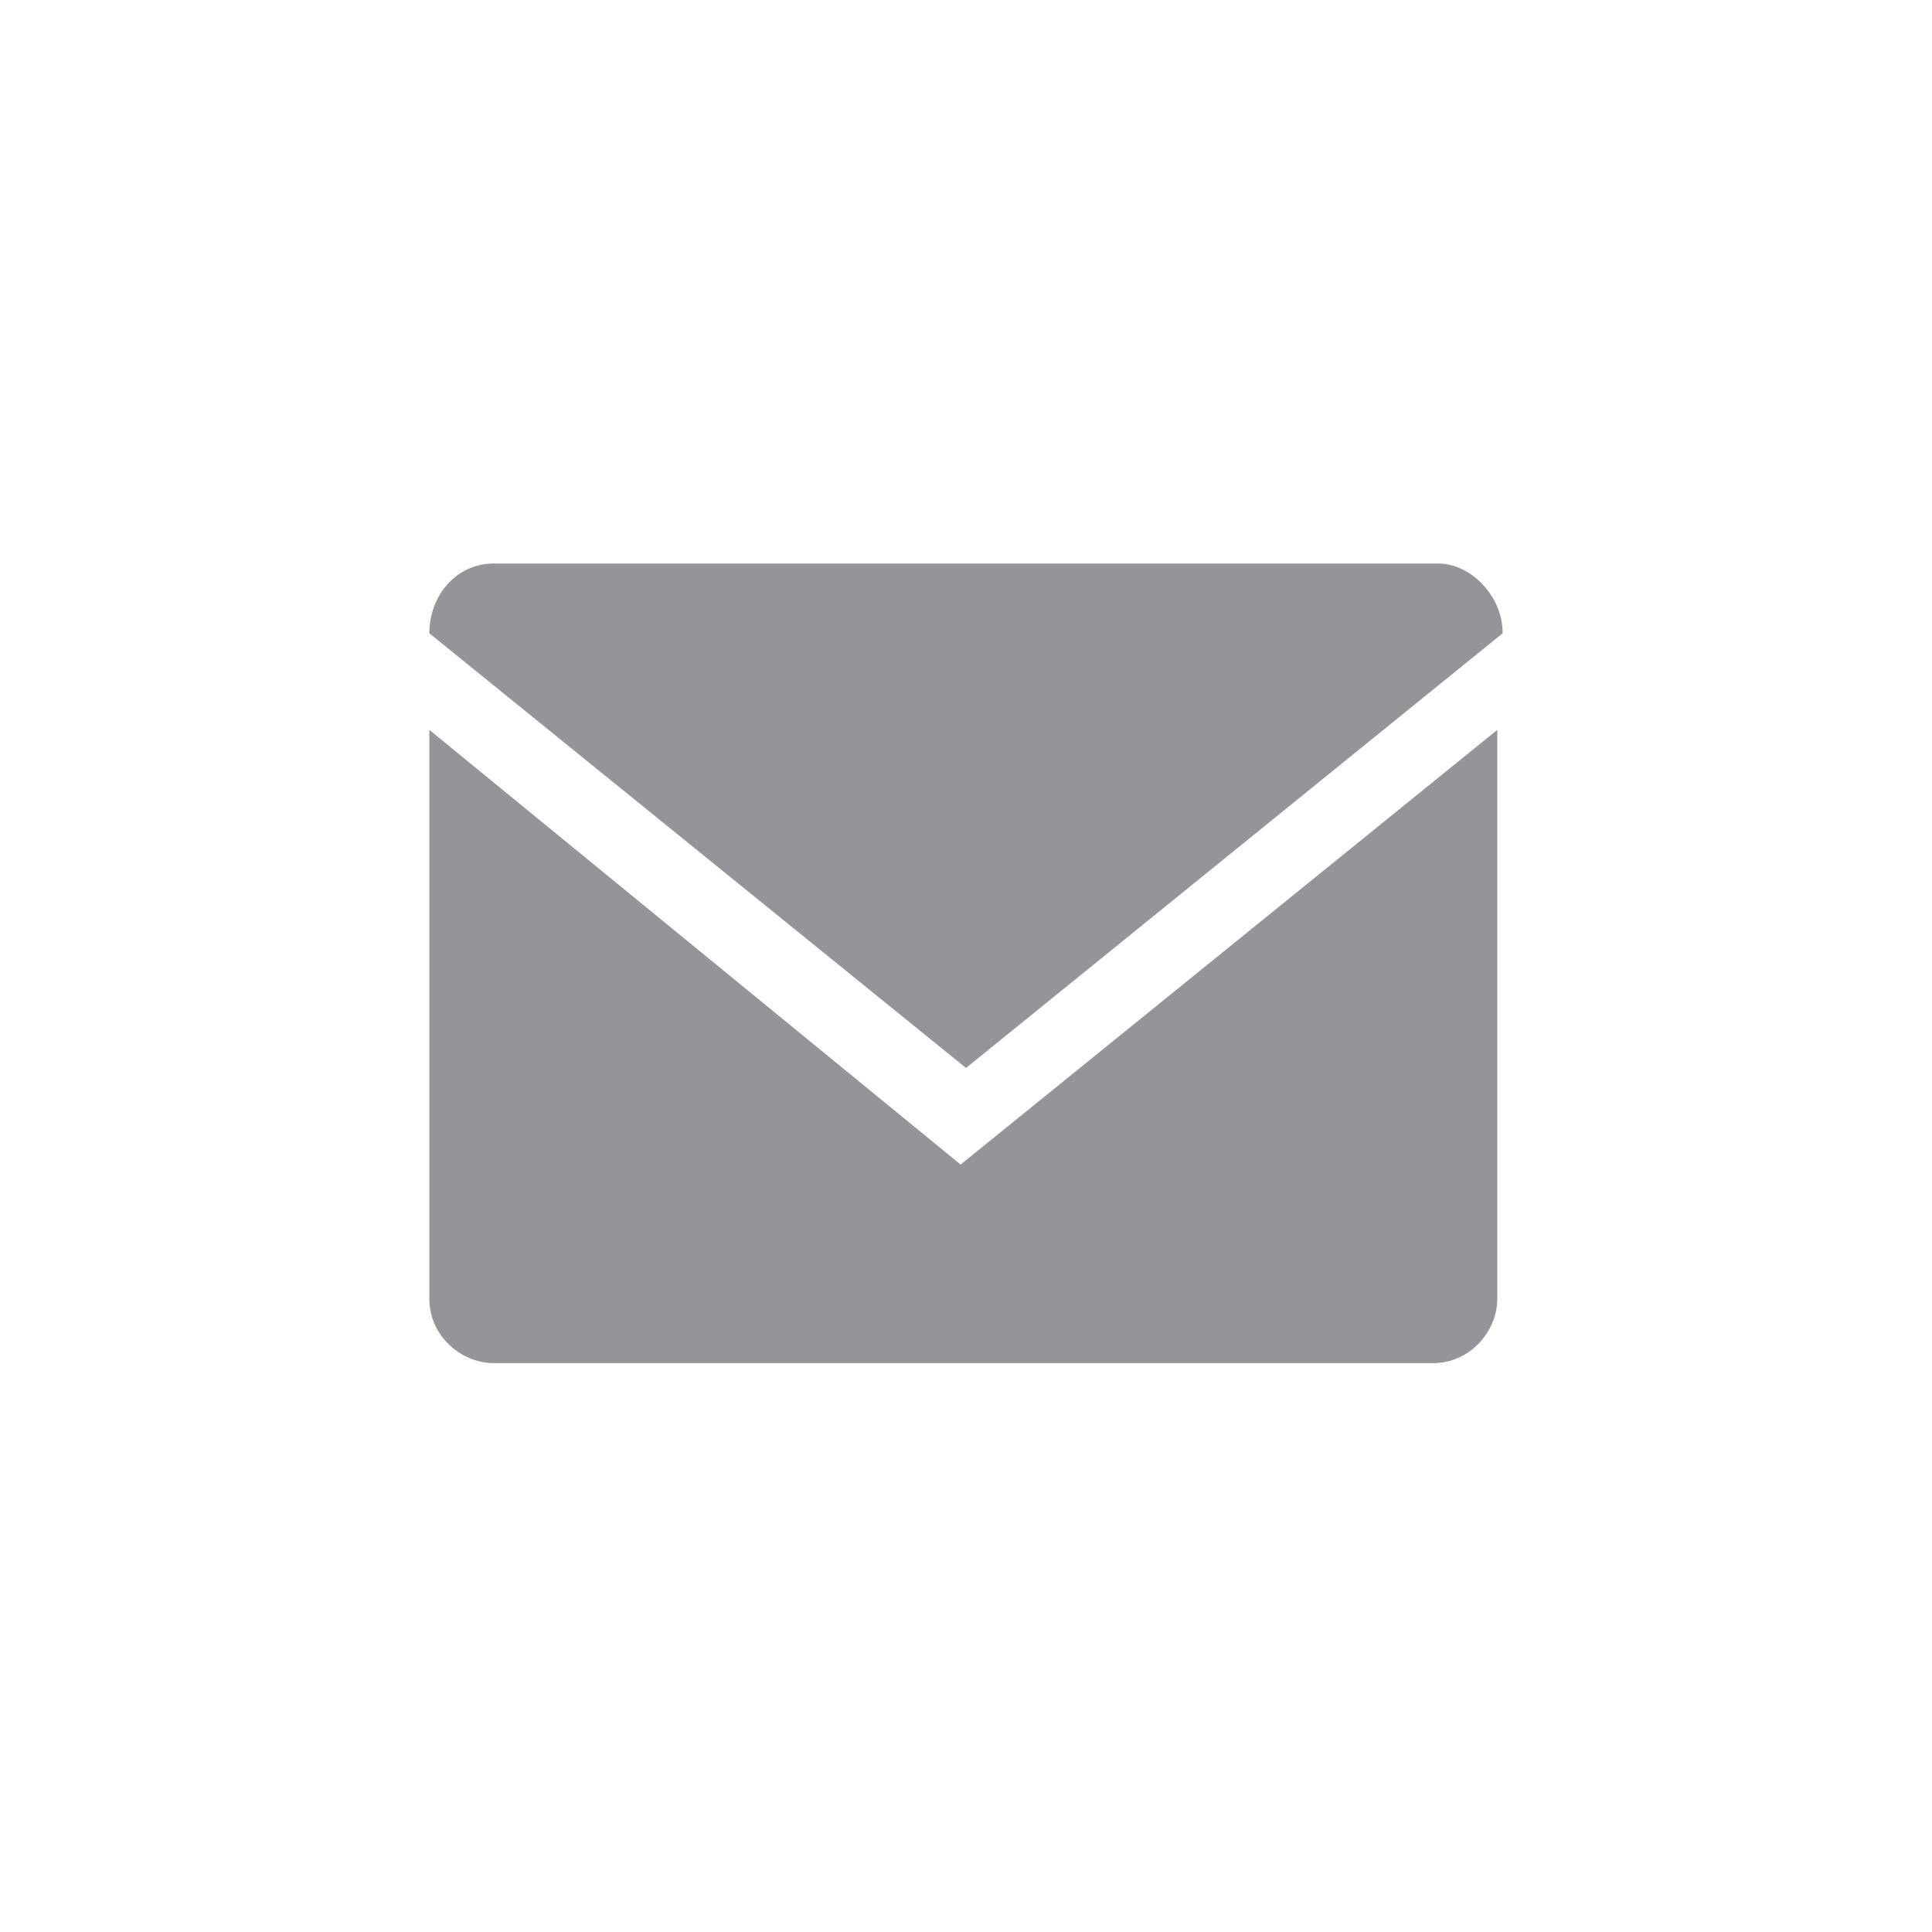 <?xml version="1.0" encoding="utf-8"?>
<!-- Generator: Adobe Illustrator 24.0.1, SVG Export Plug-In . SVG Version: 6.00 Build 0)  -->
<svg version="1.1" id="Layer_1" xmlns="http://www.w3.org/2000/svg" xmlns:xlink="http://www.w3.org/1999/xlink" x="0px" y="0px"
	 viewBox="0 0 36 36" style="enable-background:new 0 0 36 36;" xml:space="preserve">
<style type="text/css">
	.st0{fill:#939598;}
</style>
<g>
	<g>
		<path class="st0" d="M28,11.8c0-0.7-0.6-1.3-1.2-1.3H9.2c-0.7,0-1.2,0.6-1.2,1.3l10,8.1L28,11.8z M8,13.6v10.6
			c0,0.7,0.6,1.2,1.2,1.2h17.5c0.7,0,1.2-0.6,1.2-1.2V13.6l-10,8.1L8,13.6z"/>
	</g>
</g>
</svg>
